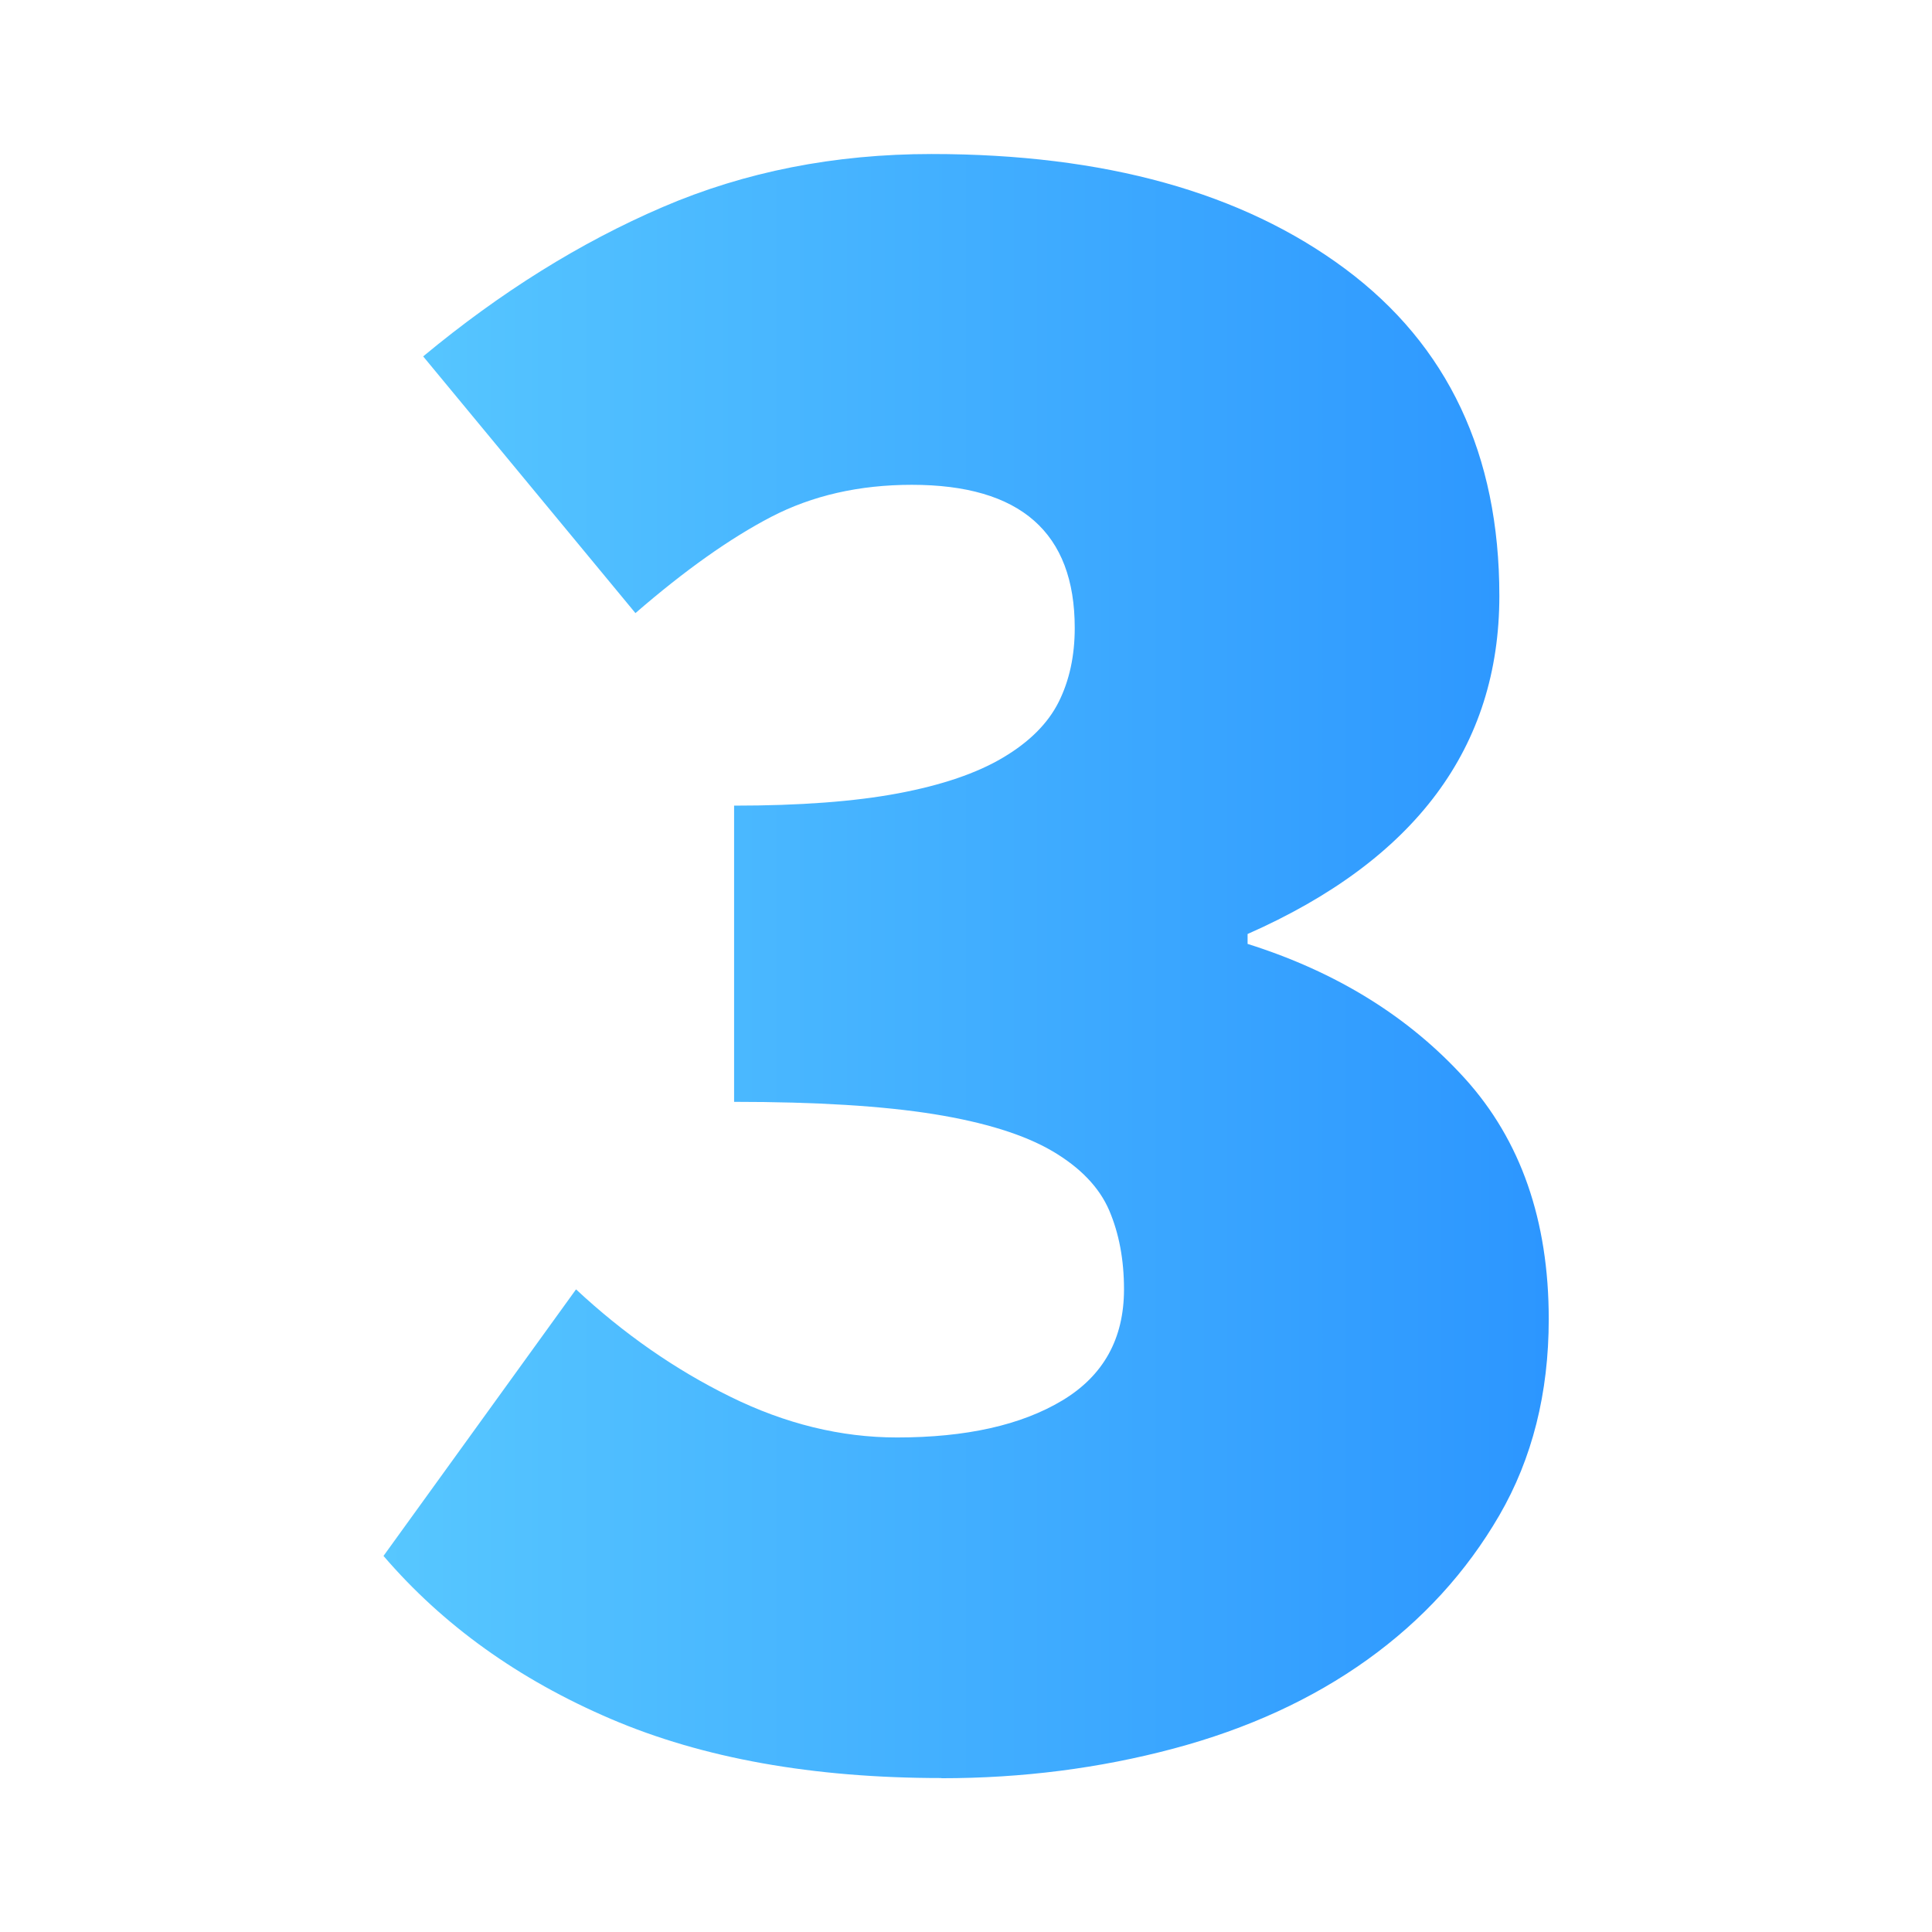 <?xml version="1.0" encoding="UTF-8"?>
<svg xmlns="http://www.w3.org/2000/svg" xmlns:xlink="http://www.w3.org/1999/xlink" id="Livello_1" data-name="Livello 1" viewBox="0 0 320 320">
  <defs>
    <linearGradient id="Sfumatura_senza_nome_11" data-name="Sfumatura senza nome 11" x1="63.52" y1="160" x2="256.48" y2="160" gradientUnits="userSpaceOnUse">
      <stop offset="0" stop-color="#57c7ff"></stop>
      <stop offset="1" stop-color="#2c96ff"></stop>
    </linearGradient>
  </defs>
  <path d="M155.91,294.5c-21.26,0-39.52-3.27-54.78-9.81-15.27-6.54-27.8-15.54-37.61-26.98l31.89-44.15c7.9,7.36,16.42,13.29,25.55,17.78,9.13,4.5,18.33,6.75,27.6,6.75,11.45,0,20.58-2.04,27.39-6.13,6.81-4.09,10.22-10.22,10.22-18.4,0-4.91-.82-9.26-2.45-13.08-1.64-3.81-4.77-7.08-9.4-9.81-4.64-2.72-11.18-4.77-19.62-6.13-8.45-1.36-19.49-2.04-33.11-2.04v-49.06c10.9,0,19.96-.68,27.19-2.04,7.22-1.36,13.01-3.33,17.37-5.93,4.36-2.59,7.42-5.65,9.2-9.2,1.77-3.54,2.66-7.63,2.66-12.26,0-15.8-8.99-23.71-26.98-23.71-8.73,0-16.49,1.78-23.3,5.31-6.82,3.55-14.31,8.86-22.48,15.94l-35.16-42.52c12.81-10.63,26.02-18.87,39.66-24.73,13.63-5.86,28.48-8.79,44.56-8.79,28.62,0,51.44,6.34,68.48,19.01,17.03,12.67,25.55,30.73,25.55,54.17,0,25.08-13.9,43.74-41.7,56.01v1.64c14.72,4.64,26.71,12.06,35.98,22.28,9.26,10.22,13.9,23.51,13.9,39.86,0,12.26-2.73,23.1-8.18,32.5-5.46,9.4-12.74,17.37-21.87,23.92-9.13,6.54-19.83,11.45-32.09,14.72s-25.08,4.91-38.43,4.91Z" fill="url(#Sfumatura_senza_nome_11)" stroke-width="0"></path>
</svg>
